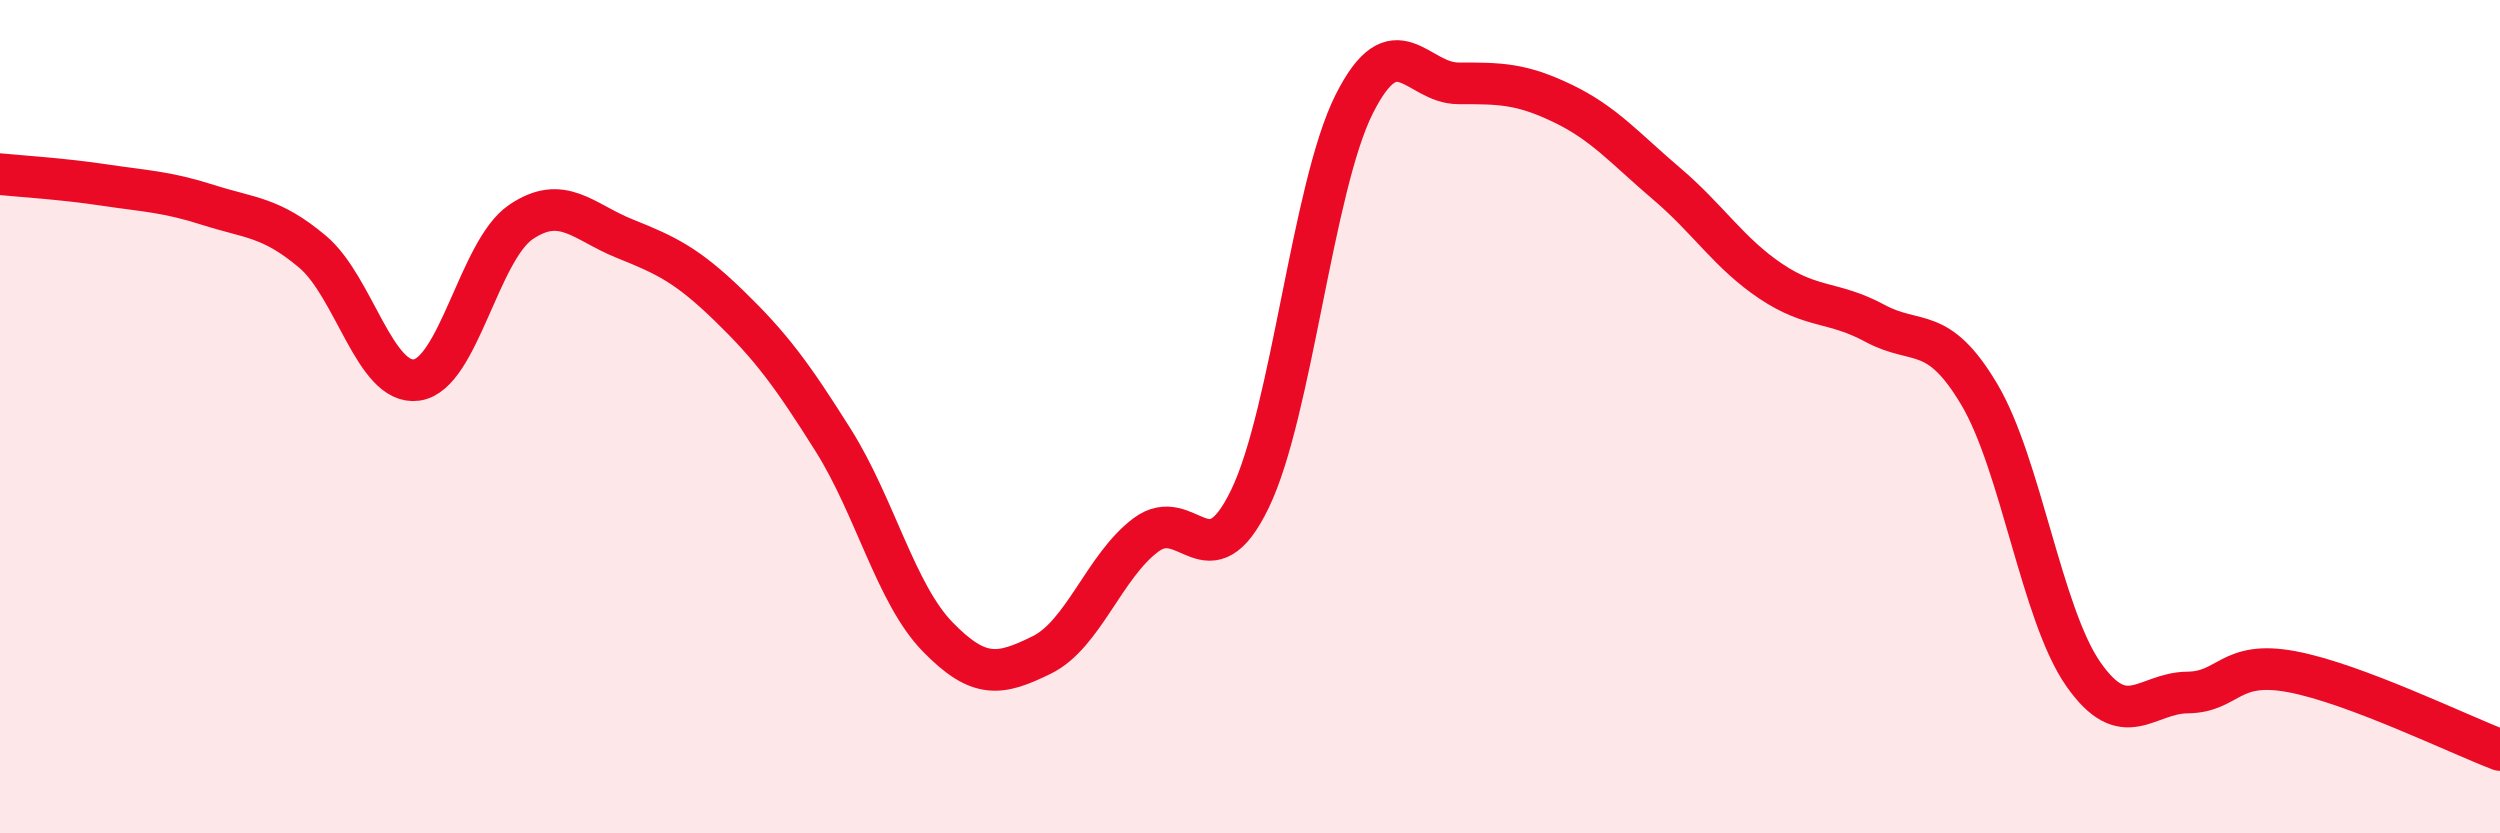 
    <svg width="60" height="20" viewBox="0 0 60 20" xmlns="http://www.w3.org/2000/svg">
      <path
        d="M 0,4.18 C 0.5,4.23 1.5,4.29 2.5,4.44 C 3.5,4.59 4,4.6 5,4.92 C 6,5.24 6.5,5.2 7.5,6.04 C 8.5,6.88 9,9.26 10,9.12 C 11,8.98 11.5,6.01 12.5,5.33 C 13.5,4.65 14,5.33 15,5.73 C 16,6.13 16.5,6.37 17.5,7.34 C 18.5,8.31 19,8.98 20,10.57 C 21,12.16 21.5,14.25 22.5,15.28 C 23.5,16.31 24,16.21 25,15.72 C 26,15.23 26.5,13.59 27.5,12.84 C 28.5,12.09 29,14.04 30,11.97 C 31,9.9 31.5,4.49 32.5,2.5 C 33.5,0.51 34,2 35,2 C 36,2 36.5,2 37.5,2.48 C 38.5,2.96 39,3.56 40,4.41 C 41,5.26 41.5,6.08 42.5,6.75 C 43.5,7.42 44,7.22 45,7.76 C 46,8.3 46.5,7.78 47.5,9.46 C 48.5,11.14 49,14.75 50,16.18 C 51,17.61 51.5,16.63 52.5,16.62 C 53.5,16.61 53.5,15.84 55,16.12 C 56.5,16.4 59,17.62 60,18L60 20L0 20Z"
        fill="#EB0A25"
        opacity="0.1"
        stroke-linecap="round"
        stroke-linejoin="round"
      />
      <path
        d="M 0,4.18 C 0.5,4.23 1.5,4.29 2.5,4.44 C 3.5,4.59 4,4.6 5,4.92 C 6,5.24 6.5,5.2 7.5,6.04 C 8.5,6.88 9,9.26 10,9.12 C 11,8.98 11.5,6.01 12.5,5.33 C 13.5,4.65 14,5.33 15,5.73 C 16,6.13 16.5,6.37 17.5,7.34 C 18.5,8.31 19,8.98 20,10.57 C 21,12.16 21.5,14.25 22.5,15.28 C 23.5,16.31 24,16.21 25,15.72 C 26,15.23 26.5,13.59 27.5,12.84 C 28.5,12.09 29,14.04 30,11.97 C 31,9.9 31.5,4.49 32.5,2.5 C 33.5,0.51 34,2 35,2 C 36,2 36.5,2 37.5,2.48 C 38.5,2.96 39,3.56 40,4.41 C 41,5.26 41.5,6.08 42.5,6.75 C 43.5,7.42 44,7.22 45,7.76 C 46,8.3 46.5,7.78 47.5,9.46 C 48.5,11.14 49,14.75 50,16.18 C 51,17.61 51.5,16.63 52.5,16.62 C 53.5,16.61 53.5,15.84 55,16.12 C 56.5,16.4 59,17.62 60,18"
        stroke="#EB0A25"
        stroke-width="1"
        fill="none"
        stroke-linecap="round"
        stroke-linejoin="round"
      />
    </svg>
  